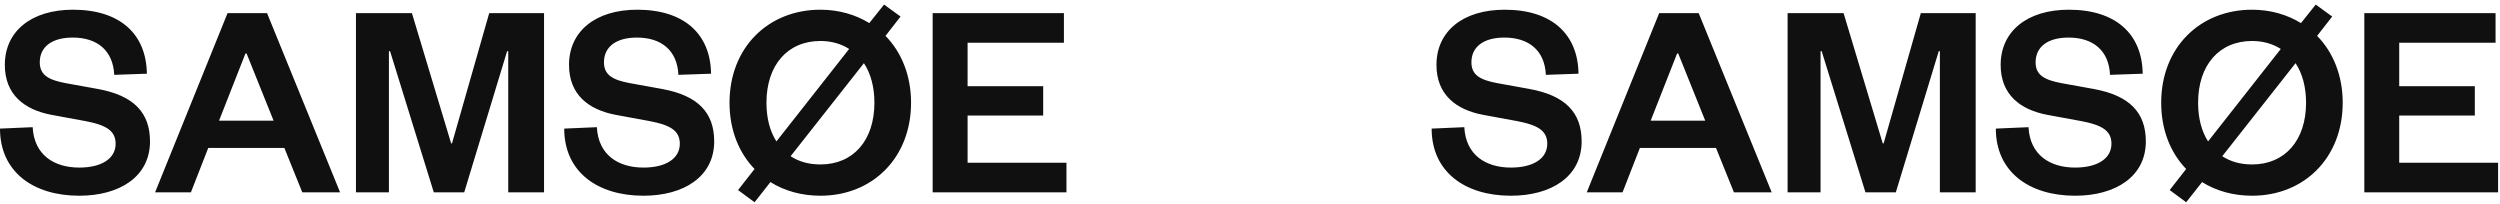 <?xml version="1.0" encoding="UTF-8"?>
<svg width="282px" height="23px" viewBox="0 0 282 23" version="1.1" xmlns="http://www.w3.org/2000/svg" xmlns:xlink="http://www.w3.org/1999/xlink">
    <!-- Generator: Sketch 52.6 (67491) - http://www.bohemiancoding.com/sketch -->
    <title>Logo / Samsoe</title>
    <desc>Created with Sketch.</desc>
    <g id="Symbols" stroke="none" stroke-width="1" fill="none" fill-rule="evenodd">
        <g id="Header-/-Desktop-/-DK" transform="translate(-95, -36)" fill="#101010">
            <g id="Logo-/-Samsoe" transform="translate(95, 36)">
                <path d="M161.489,14.506 C161.489,19.383 165.238,22.078 170.431,22.078 C174.98,22.078 178.409,19.927 178.409,15.952 C178.409,12.677 176.549,10.784 172.578,10.045 L168.858,9.372 C167.032,9.021 165.976,8.505 165.976,7.03 C165.976,5.296 167.323,4.238 169.693,4.238 C172.45,4.238 174.245,5.684 174.373,8.442 L178.056,8.314 C177.993,3.822 175.011,1.095 169.727,1.095 C165.013,1.095 162.033,3.534 162.033,7.318 C162.033,10.655 164.212,12.389 167.354,12.965 L171.197,13.673 C173.313,14.089 174.532,14.668 174.532,16.208 C174.532,17.905 172.932,18.903 170.431,18.903 C167.608,18.903 165.335,17.492 165.175,14.346 L161.489,14.506 Z M187.157,1.48 L178.987,21.693 L183.024,21.693 L184.978,16.69 L193.566,16.69 L195.586,21.693 L199.847,21.693 L191.612,1.48 L187.157,1.48 Z M189.176,6.035 L189.305,6.035 L192.35,13.61 L186.197,13.61 L189.176,6.035 Z M213.85,21.693 L218.69,5.778 L218.818,5.778 L218.818,21.693 L222.857,21.693 L222.857,1.48 L216.67,1.48 L212.474,16.174 L212.374,16.174 L207.956,1.48 L201.641,1.48 L201.641,21.693 L205.359,21.693 L205.359,5.778 L205.487,5.778 L210.423,21.693 L213.85,21.693 Z M225.13,14.506 C225.13,19.383 228.879,22.078 234.071,22.078 C238.62,22.078 242.05,19.927 242.05,15.952 C242.05,12.677 240.193,10.784 236.216,10.045 L232.502,9.372 C230.673,9.021 229.616,8.505 229.616,7.03 C229.616,5.296 230.964,4.238 233.334,4.238 C236.091,4.238 237.883,5.684 238.011,8.442 L241.697,8.314 C241.634,3.822 238.655,1.095 233.365,1.095 C228.656,1.095 225.674,3.534 225.674,7.318 C225.674,10.655 227.856,12.389 230.992,12.965 L234.84,13.673 C236.954,14.089 238.173,14.668 238.173,16.208 C238.173,17.905 236.57,18.903 234.071,18.903 C231.251,18.903 228.975,17.492 228.816,14.346 L225.13,14.506 Z M264.257,11.588 C264.257,8.505 263.166,5.875 261.371,4.047 L263.072,1.865 L261.215,0.516 L259.548,2.604 C257.976,1.64 256.084,1.095 254.034,1.095 C248.137,1.095 243.782,5.362 243.782,11.588 C243.782,14.668 244.839,17.232 246.599,19.063 L244.742,21.439 L246.599,22.816 L248.396,20.538 C249.966,21.533 251.92,22.078 254.034,22.078 C259.899,22.078 264.257,17.811 264.257,11.588 Z M260.124,11.588 C260.124,15.823 257.751,18.55 254.034,18.55 C252.72,18.55 251.601,18.23 250.672,17.62 L258.939,7.127 C259.708,8.282 260.124,9.822 260.124,11.588 Z M247.946,11.588 C247.946,7.353 250.319,4.623 254.034,4.623 C255.284,4.623 256.375,4.945 257.272,5.522 L249.069,15.952 C248.331,14.796 247.946,13.319 247.946,11.588 Z M281.784,18.359 L270.632,18.359 L270.632,13.031 L279.16,13.031 L279.16,9.725 L270.632,9.725 L270.632,4.817 L281.499,4.817 L281.499,1.48 L266.695,1.48 L266.695,21.693 L281.784,21.693 L281.784,18.359 Z" id="Samsoe"></path>
                <path d="M0,14.506 C0,19.383 3.749,22.078 8.941,22.078 C13.49,22.078 16.92,19.927 16.92,15.952 C16.92,12.677 15.06,10.784 11.086,10.045 L7.372,9.372 C5.543,9.021 4.486,8.505 4.486,7.03 C4.486,5.296 5.834,4.238 8.204,4.238 C10.958,4.238 12.756,5.684 12.884,8.442 L16.567,8.314 C16.504,3.822 13.525,1.095 8.235,1.095 C3.524,1.095 0.544,3.534 0.544,7.318 C0.544,10.655 2.723,12.389 5.865,12.965 L9.71,13.673 C11.824,14.089 13.043,14.668 13.043,16.208 C13.043,17.905 11.44,18.903 8.941,18.903 C6.121,18.903 3.845,17.492 3.686,14.346 L0,14.506 Z M25.668,1.48 L17.495,21.693 L21.535,21.693 L23.489,16.69 L32.077,16.69 L34.096,21.693 L38.361,21.693 L30.123,1.48 L25.668,1.48 Z M27.687,6.035 L27.815,6.035 L30.86,13.61 L24.708,13.61 L27.687,6.035 Z M52.364,21.693 L57.2,5.778 L57.329,5.778 L57.329,21.693 L61.368,21.693 L61.368,1.48 L55.184,1.48 L50.985,16.174 L50.888,16.174 L46.464,1.48 L40.152,1.48 L40.152,21.693 L43.87,21.693 L43.87,5.778 L44.001,5.778 L48.931,21.693 L52.364,21.693 Z M63.644,14.506 C63.644,19.383 67.389,22.078 72.582,22.078 C77.131,22.078 80.561,19.927 80.561,15.952 C80.561,12.677 78.704,10.784 74.73,10.045 L71.013,9.372 C69.187,9.021 68.127,8.505 68.127,7.03 C68.127,5.296 69.475,4.238 71.844,4.238 C74.602,4.238 76.396,5.684 76.525,8.442 L80.208,8.314 C80.145,3.822 77.165,1.095 71.879,1.095 C67.167,1.095 64.185,3.534 64.185,7.318 C64.185,10.655 66.367,12.389 69.506,12.965 L73.351,13.673 C75.465,14.089 76.684,14.668 76.684,16.208 C76.684,17.905 75.083,18.903 72.582,18.903 C69.762,18.903 67.486,17.492 67.327,14.346 L63.644,14.506 Z M102.768,11.588 C102.768,8.505 101.68,5.875 99.885,4.047 L101.583,1.865 L99.723,0.516 L98.056,2.604 C96.487,1.64 94.598,1.095 92.544,1.095 C86.651,1.095 82.29,5.362 82.29,11.588 C82.29,14.668 83.35,17.232 85.113,19.063 L83.253,21.439 L85.113,22.816 L86.904,20.538 C88.477,21.533 90.431,22.078 92.544,22.078 C98.409,22.078 102.768,17.811 102.768,11.588 Z M98.634,11.588 C98.634,15.823 96.265,18.55 92.544,18.55 C91.231,18.55 90.109,18.23 89.18,17.62 L97.45,7.127 C98.219,8.282 98.634,9.822 98.634,11.588 Z M86.457,11.588 C86.457,7.353 88.83,4.623 92.544,4.623 C93.795,4.623 94.886,4.945 95.783,5.522 L87.58,15.952 C86.842,14.796 86.457,13.319 86.457,11.588 Z M120.297,18.359 L109.145,18.359 L109.145,13.031 L117.671,13.031 L117.671,9.725 L109.145,9.725 L109.145,4.817 L120.01,4.817 L120.01,1.48 L105.203,1.48 L105.203,21.693 L120.297,21.693 L120.297,18.359 Z" id="Samsoe"></path>
            </g>
        </g>
    </g>
</svg>
